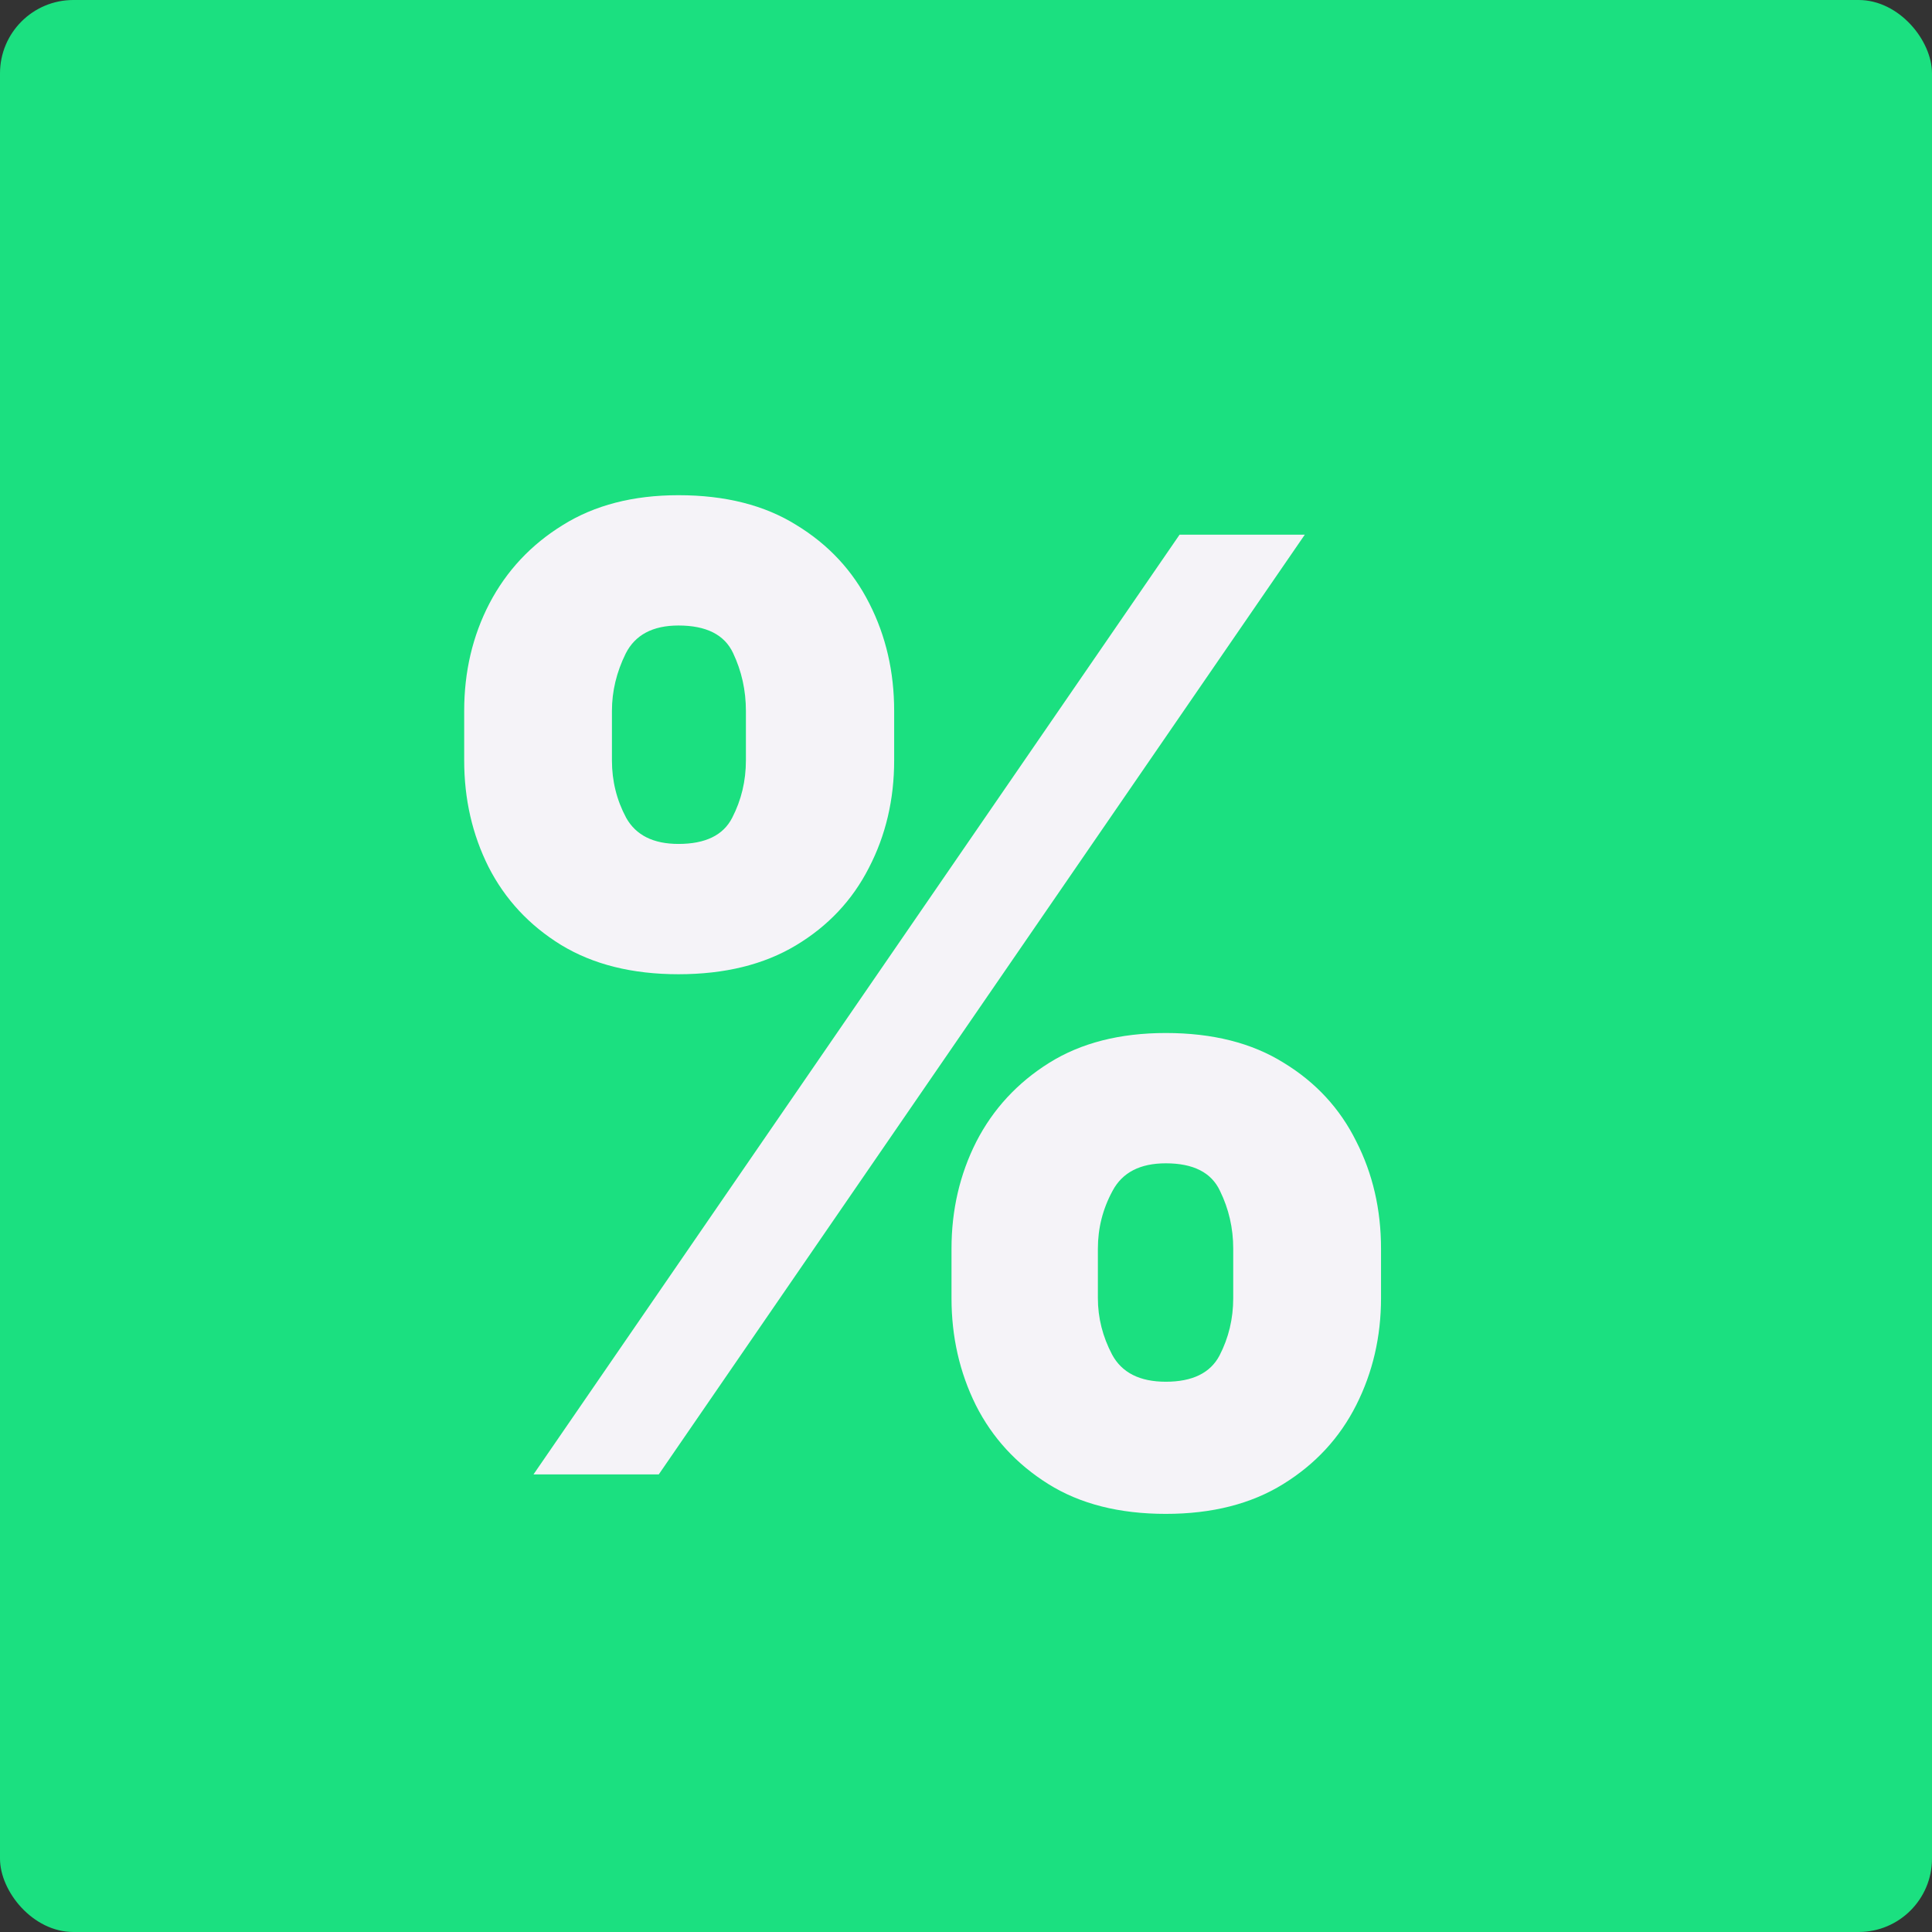 <svg width="38" height="38" viewBox="0 0 38 38" fill="none" xmlns="http://www.w3.org/2000/svg">
<rect x="0" y="0" width="38" height="38" fill="#333333" stroke="none"/>
<rect width="38" height="38" rx="1.443" fill="#1BE080"/>
<path d="M18.715 25.534V24.559C18.715 23.801 18.877 23.1 19.202 22.457C19.533 21.813 20.012 21.295 20.637 20.904C21.263 20.513 22.027 20.318 22.93 20.318C23.85 20.318 24.623 20.513 25.249 20.904C25.881 21.289 26.356 21.804 26.675 22.448C27 23.085 27.163 23.789 27.163 24.559V25.534C27.163 26.292 27 26.993 26.675 27.637C26.35 28.281 25.872 28.798 25.24 29.189C24.608 29.581 23.838 29.776 22.93 29.776C22.015 29.776 21.245 29.581 20.619 29.189C19.994 28.798 19.518 28.281 19.193 27.637C18.874 26.993 18.715 26.292 18.715 25.534ZM21.594 24.559V25.534C21.594 25.919 21.687 26.289 21.874 26.644C22.066 26.999 22.418 27.177 22.93 27.177C23.453 27.177 23.805 27.005 23.986 26.662C24.166 26.314 24.256 25.937 24.256 25.534V24.559C24.256 24.156 24.169 23.777 23.995 23.422C23.826 23.061 23.471 22.881 22.93 22.881C22.424 22.881 22.075 23.061 21.883 23.422C21.69 23.777 21.594 24.156 21.594 24.559ZM9.13 14.957V13.982C9.13 13.212 9.295 12.508 9.626 11.87C9.963 11.226 10.445 10.712 11.07 10.327C11.696 9.936 12.454 9.74 13.345 9.74C14.265 9.74 15.039 9.936 15.664 10.327C16.296 10.712 16.774 11.226 17.099 11.87C17.424 12.508 17.587 13.212 17.587 13.982V14.957C17.587 15.727 17.421 16.431 17.09 17.069C16.765 17.706 16.287 18.215 15.655 18.594C15.024 18.973 14.253 19.162 13.345 19.162C12.436 19.162 11.666 18.97 11.034 18.585C10.409 18.2 9.933 17.688 9.608 17.05C9.289 16.413 9.13 15.715 9.13 14.957ZM12.036 13.982V14.957C12.036 15.36 12.129 15.736 12.316 16.085C12.508 16.428 12.851 16.599 13.345 16.599C13.874 16.599 14.226 16.428 14.401 16.085C14.581 15.736 14.671 15.36 14.671 14.957V13.982C14.671 13.579 14.587 13.2 14.419 12.845C14.25 12.484 13.892 12.303 13.345 12.303C12.839 12.303 12.493 12.487 12.307 12.854C12.126 13.221 12.036 13.597 12.036 13.982ZM10.493 29L23.201 10.516H25.664L12.957 29H10.493Z" fill="#F5F3F8"/>
</svg>
